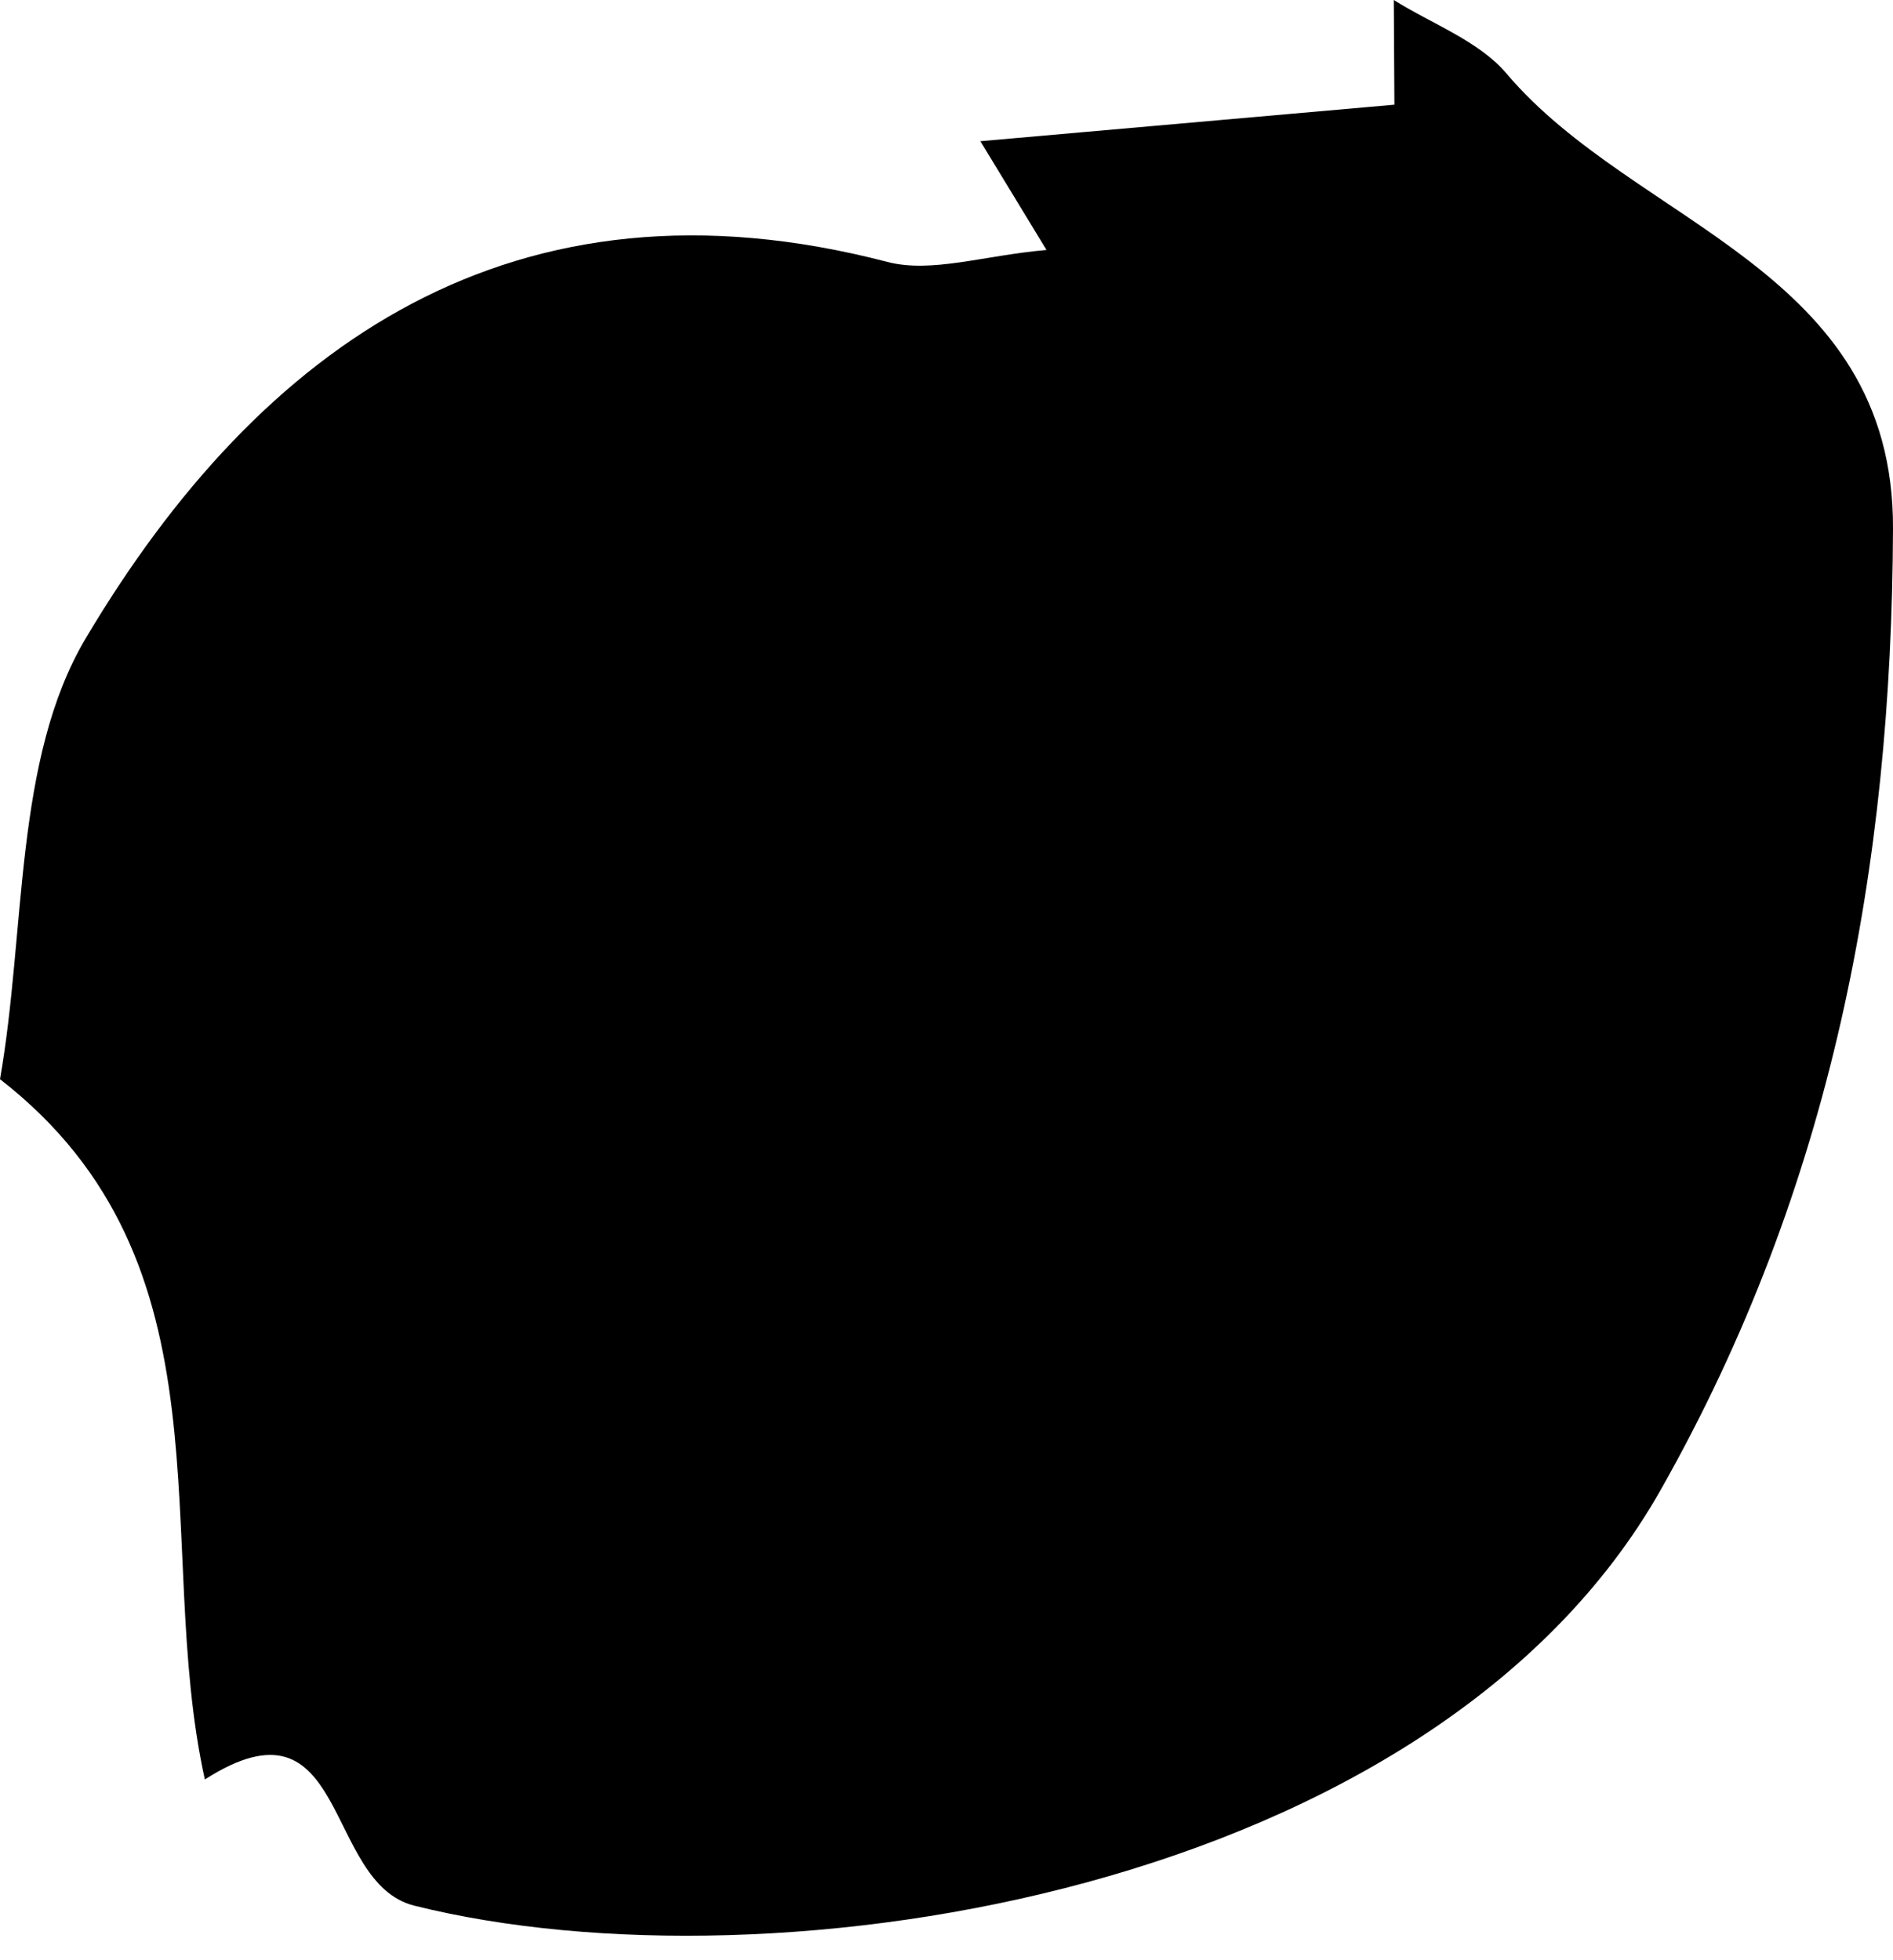 <?xml version="1.0" encoding="UTF-8"?> <svg xmlns="http://www.w3.org/2000/svg" width="28" height="29" viewBox="0 0 28 29" fill="none"> <path fill-rule="evenodd" clip-rule="evenodd" d="M3.03 26.326C2.253 22.81 3.515 18.697 -0 15.966C0.385 13.769 0.203 11.239 1.267 9.445C3.849 5.1 7.605 2.437 13.126 3.875C13.778 4.045 14.546 3.78 15.479 3.698C14.985 2.886 14.544 2.161 14.501 2.089C16.27 1.933 18.449 1.741 20.625 1.549C20.623 1.032 20.619 0.517 20.616 -1.80474e-05C21.182 0.356 21.875 0.605 22.285 1.09C24.187 3.337 28.015 3.969 28 7.82C27.981 12.826 27.101 17.557 24.565 22.04C21.199 27.993 11.447 29.521 6.128 28.193C4.775 27.853 5.161 24.963 3.03 26.326Z" fill="black"></path> </svg> 
